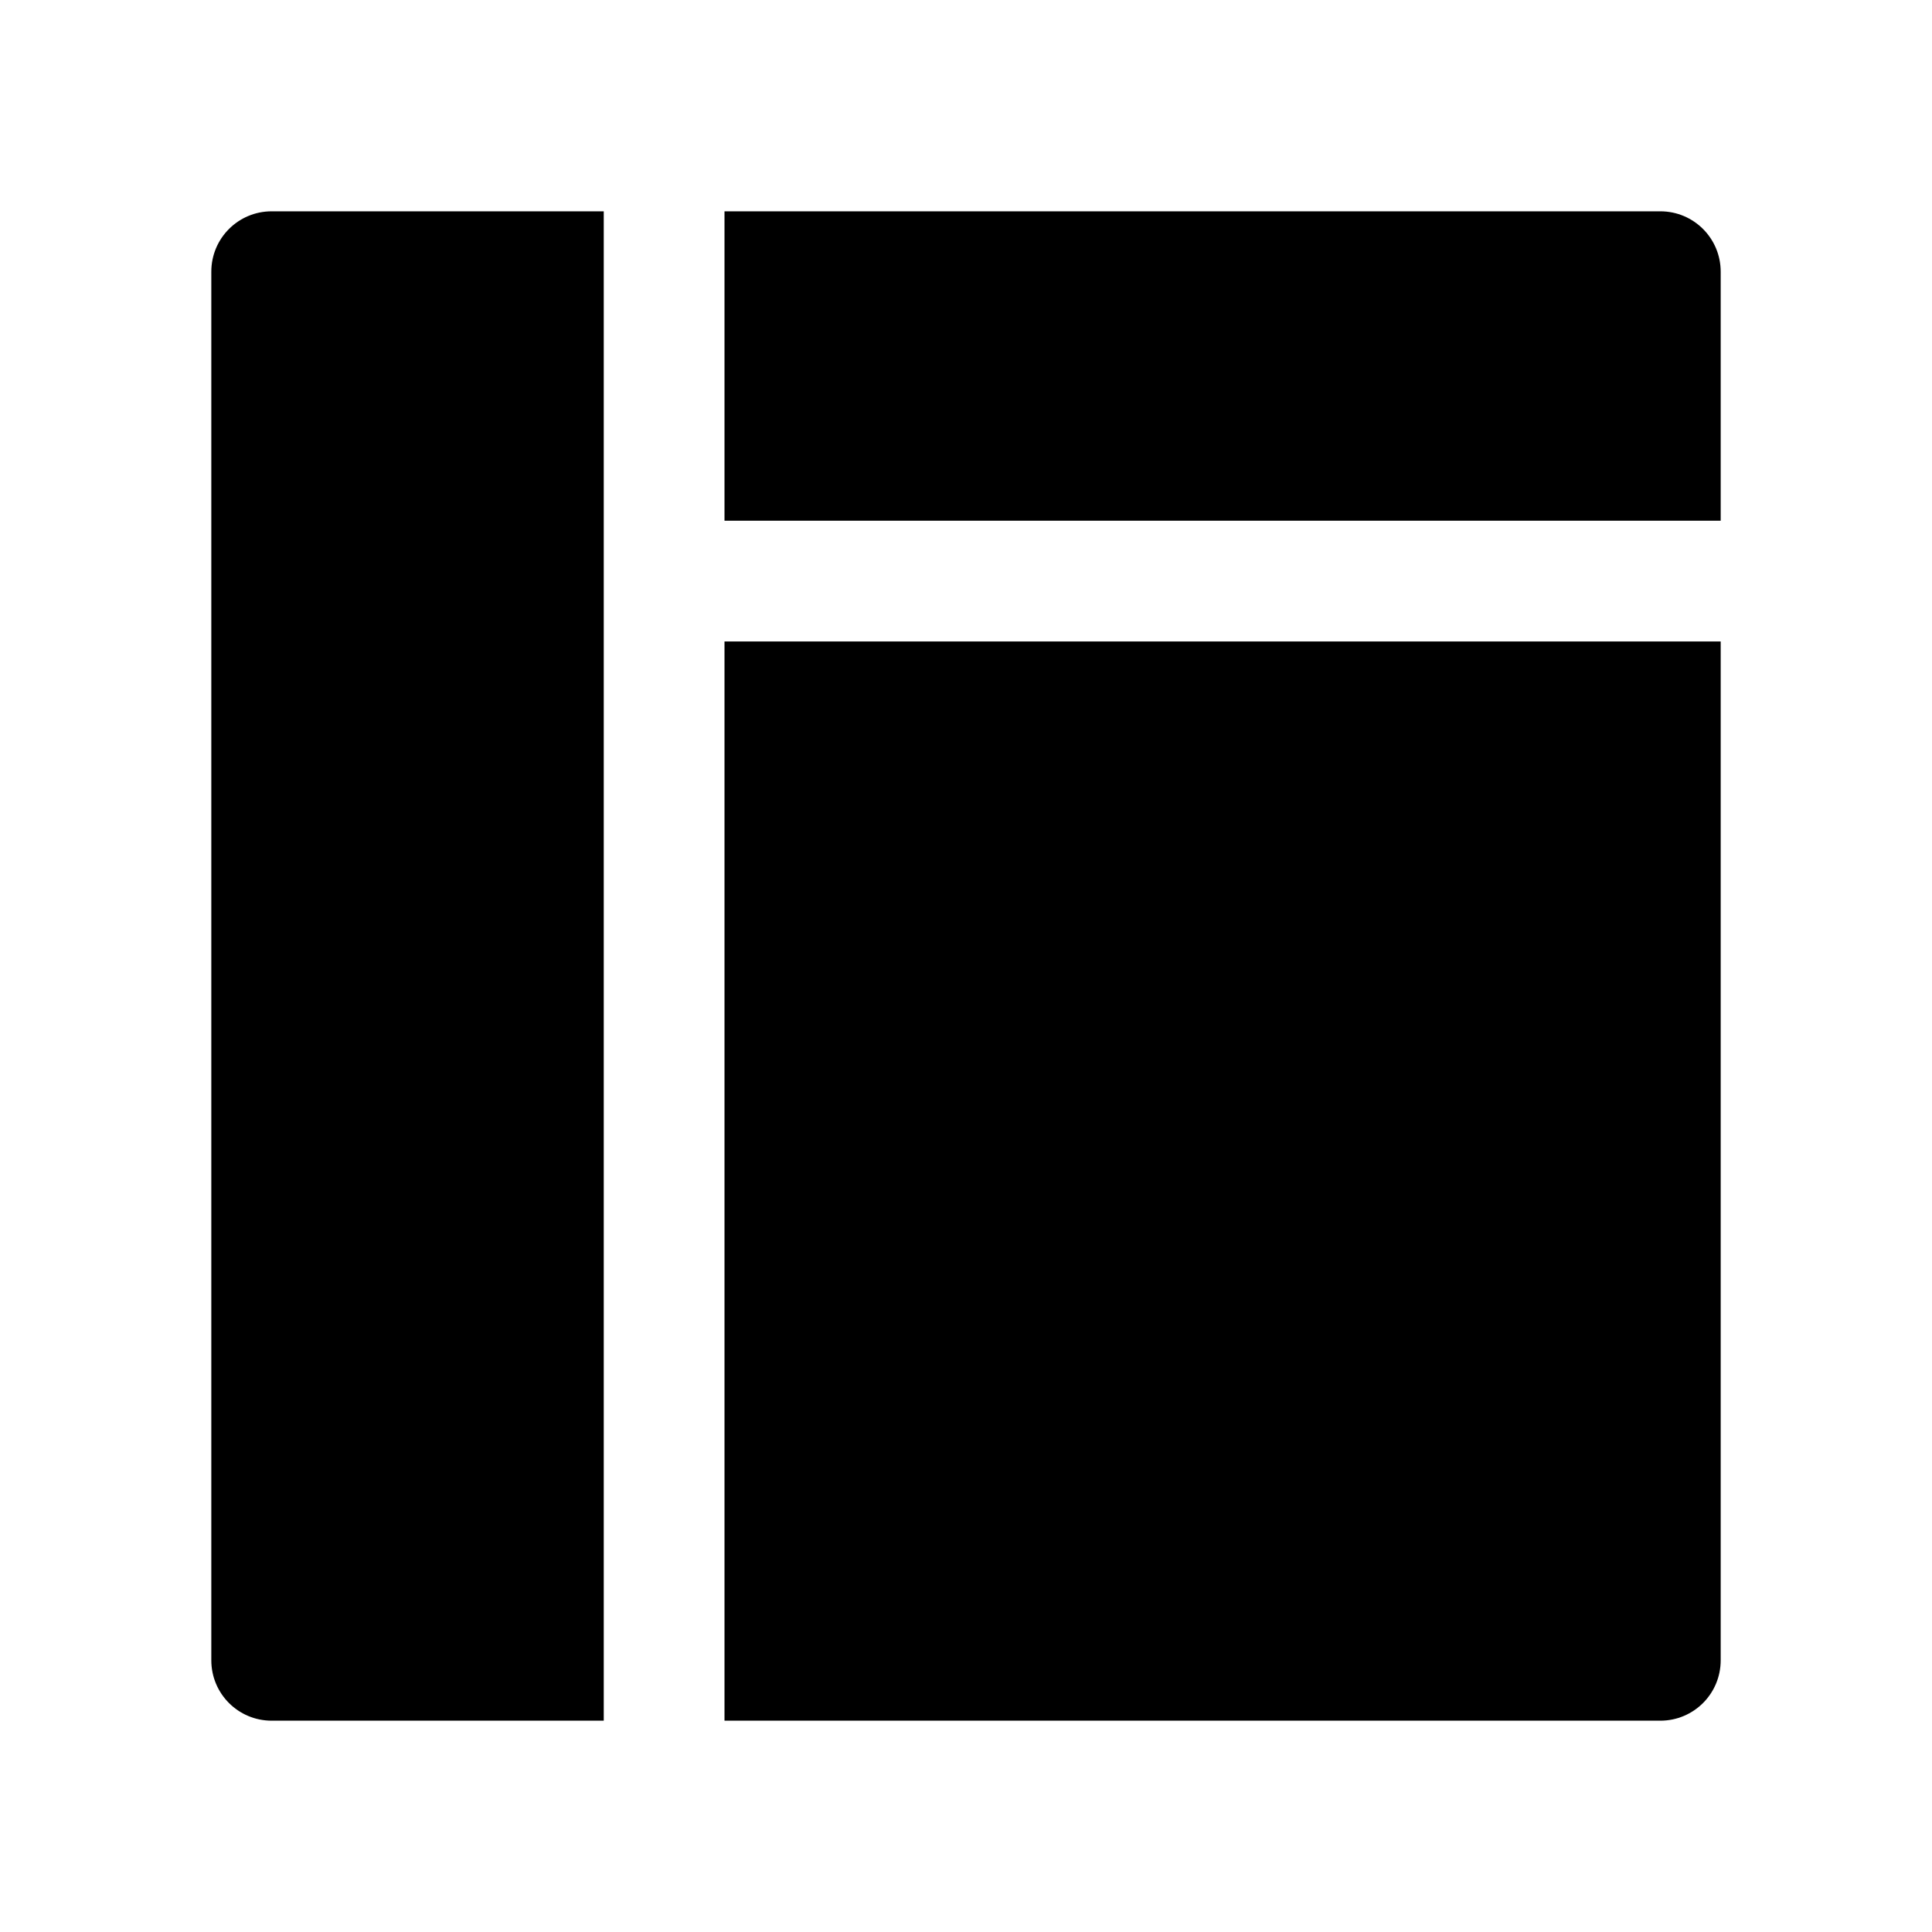 <svg xmlns="http://www.w3.org/2000/svg" viewBox="0 0 1024 1024" version="1.1"><path d="M384 912h496c17.7 0 32-14.3 32-32V340H384v572zM880 112H384v164h528V144c0-17.7-14.3-32-32-32zM112 144v736c0 17.7 14.3 32 32 32h176V112H144c-17.7 0-32 14.3-32 32z" p-id="9616"></path></svg>